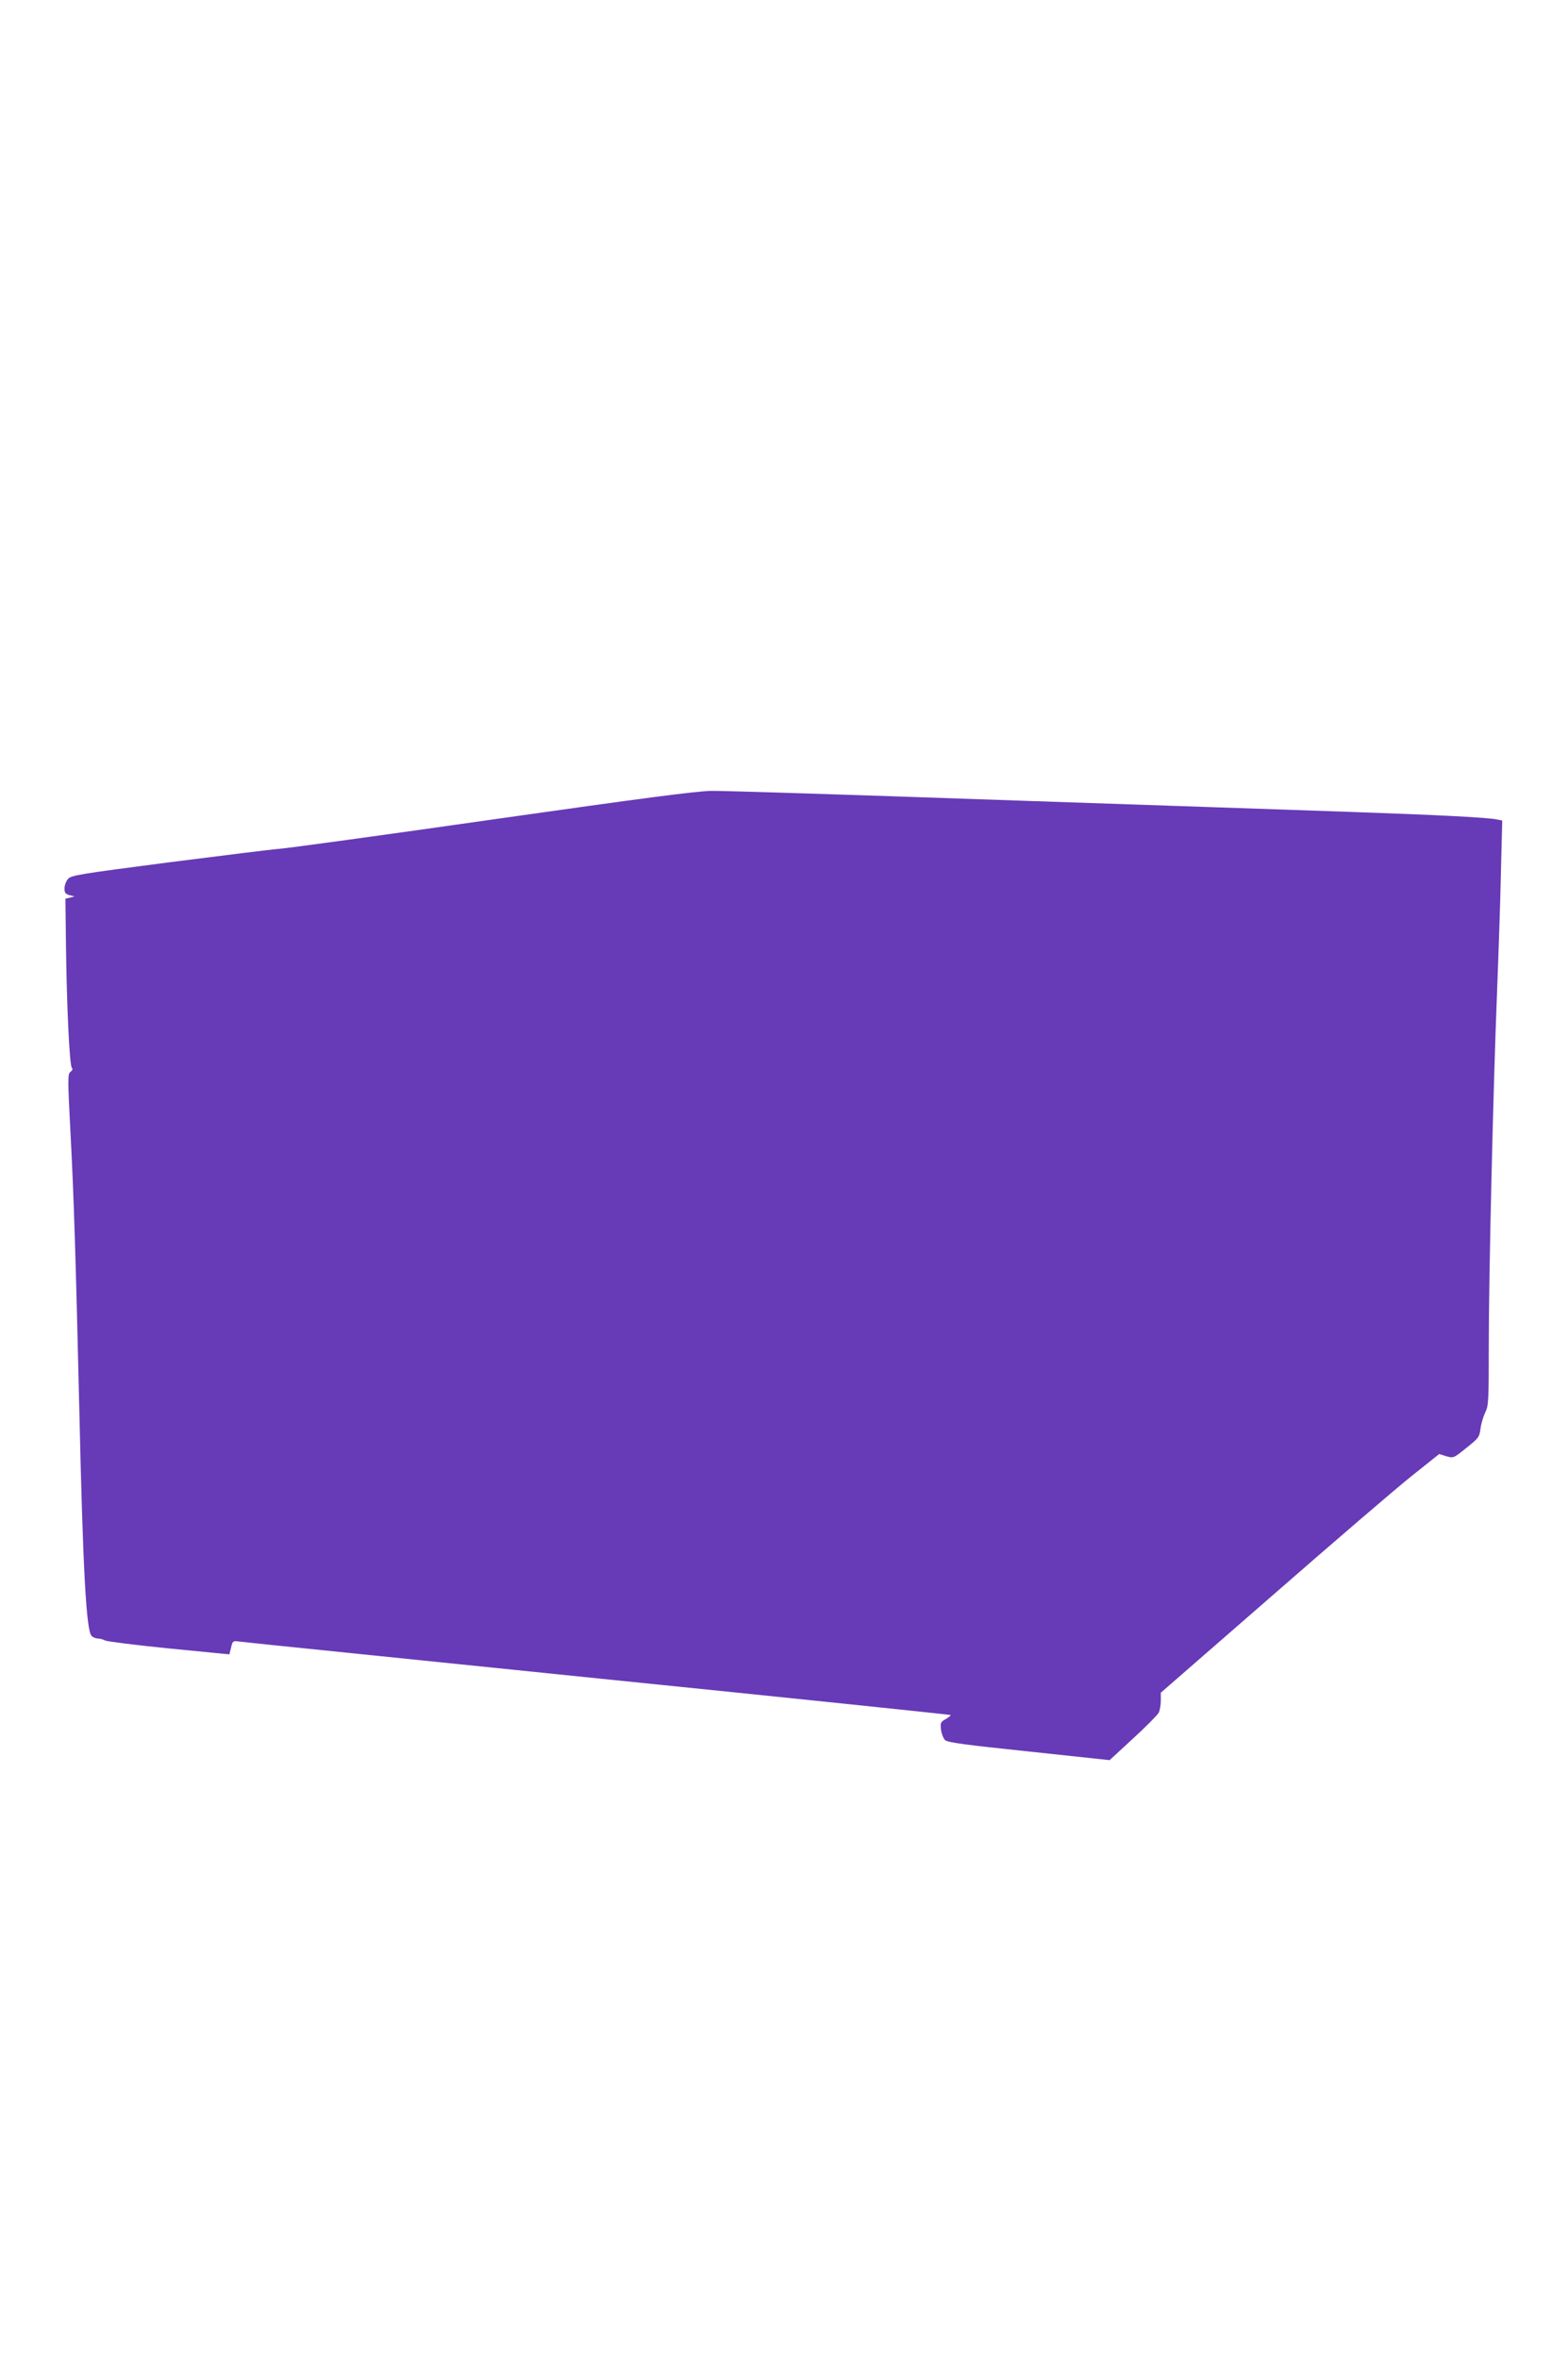 <?xml version="1.0" standalone="no"?>
<!DOCTYPE svg PUBLIC "-//W3C//DTD SVG 20010904//EN"
 "http://www.w3.org/TR/2001/REC-SVG-20010904/DTD/svg10.dtd">
<svg version="1.0" xmlns="http://www.w3.org/2000/svg"
 width="851pt" height="1280pt" viewBox="0 0 851 1280"
 preserveAspectRatio="xMidYMid meet">
<g transform="translate(0,1280) scale(0.1,-0.1)"
fill="#673ab7" stroke="none">
<path d="M2675 8354 c-594 -85 -1114 -156 -1155 -159 -42 -3 -314 -37 -605
-74 -492 -64 -530 -70 -547 -91 -10 -12 -18 -35 -18 -51 0 -23 6 -30 28 -36
l27 -7 -25 -6 -25 -6 3 -250 c4 -326 19 -655 32 -668 6 -6 3 -14 -7 -21 -16
-12 -16 -35 0 -341 18 -339 28 -669 47 -1474 20 -891 38 -1216 67 -1246 8 -8
23 -14 34 -14 11 0 29 -5 40 -11 11 -5 167 -25 347 -43 l327 -32 9 37 c8 35
11 37 40 33 17 -3 893 -92 1946 -200 1053 -107 1916 -197 1919 -199 2 -3 -10
-12 -26 -22 -28 -15 -30 -21 -26 -57 3 -23 13 -48 22 -57 13 -13 109 -26 455
-62 l438 -47 128 118 c70 64 132 127 139 140 6 13 11 42 11 65 l0 43 603 525
c331 289 671 581 755 648 l153 122 38 -12 c39 -11 40 -11 109 45 66 52 71 59
77 103 3 27 15 66 25 88 19 37 20 62 20 365 0 386 24 1393 45 1920 8 206 18
499 21 651 l7 277 -29 6 c-53 11 -334 25 -799 41 -253 9 -1112 38 -1908 65
-796 28 -1496 50 -1555 49 -81 -1 -371 -39 -1187 -155z"/>
</g>
</svg>
